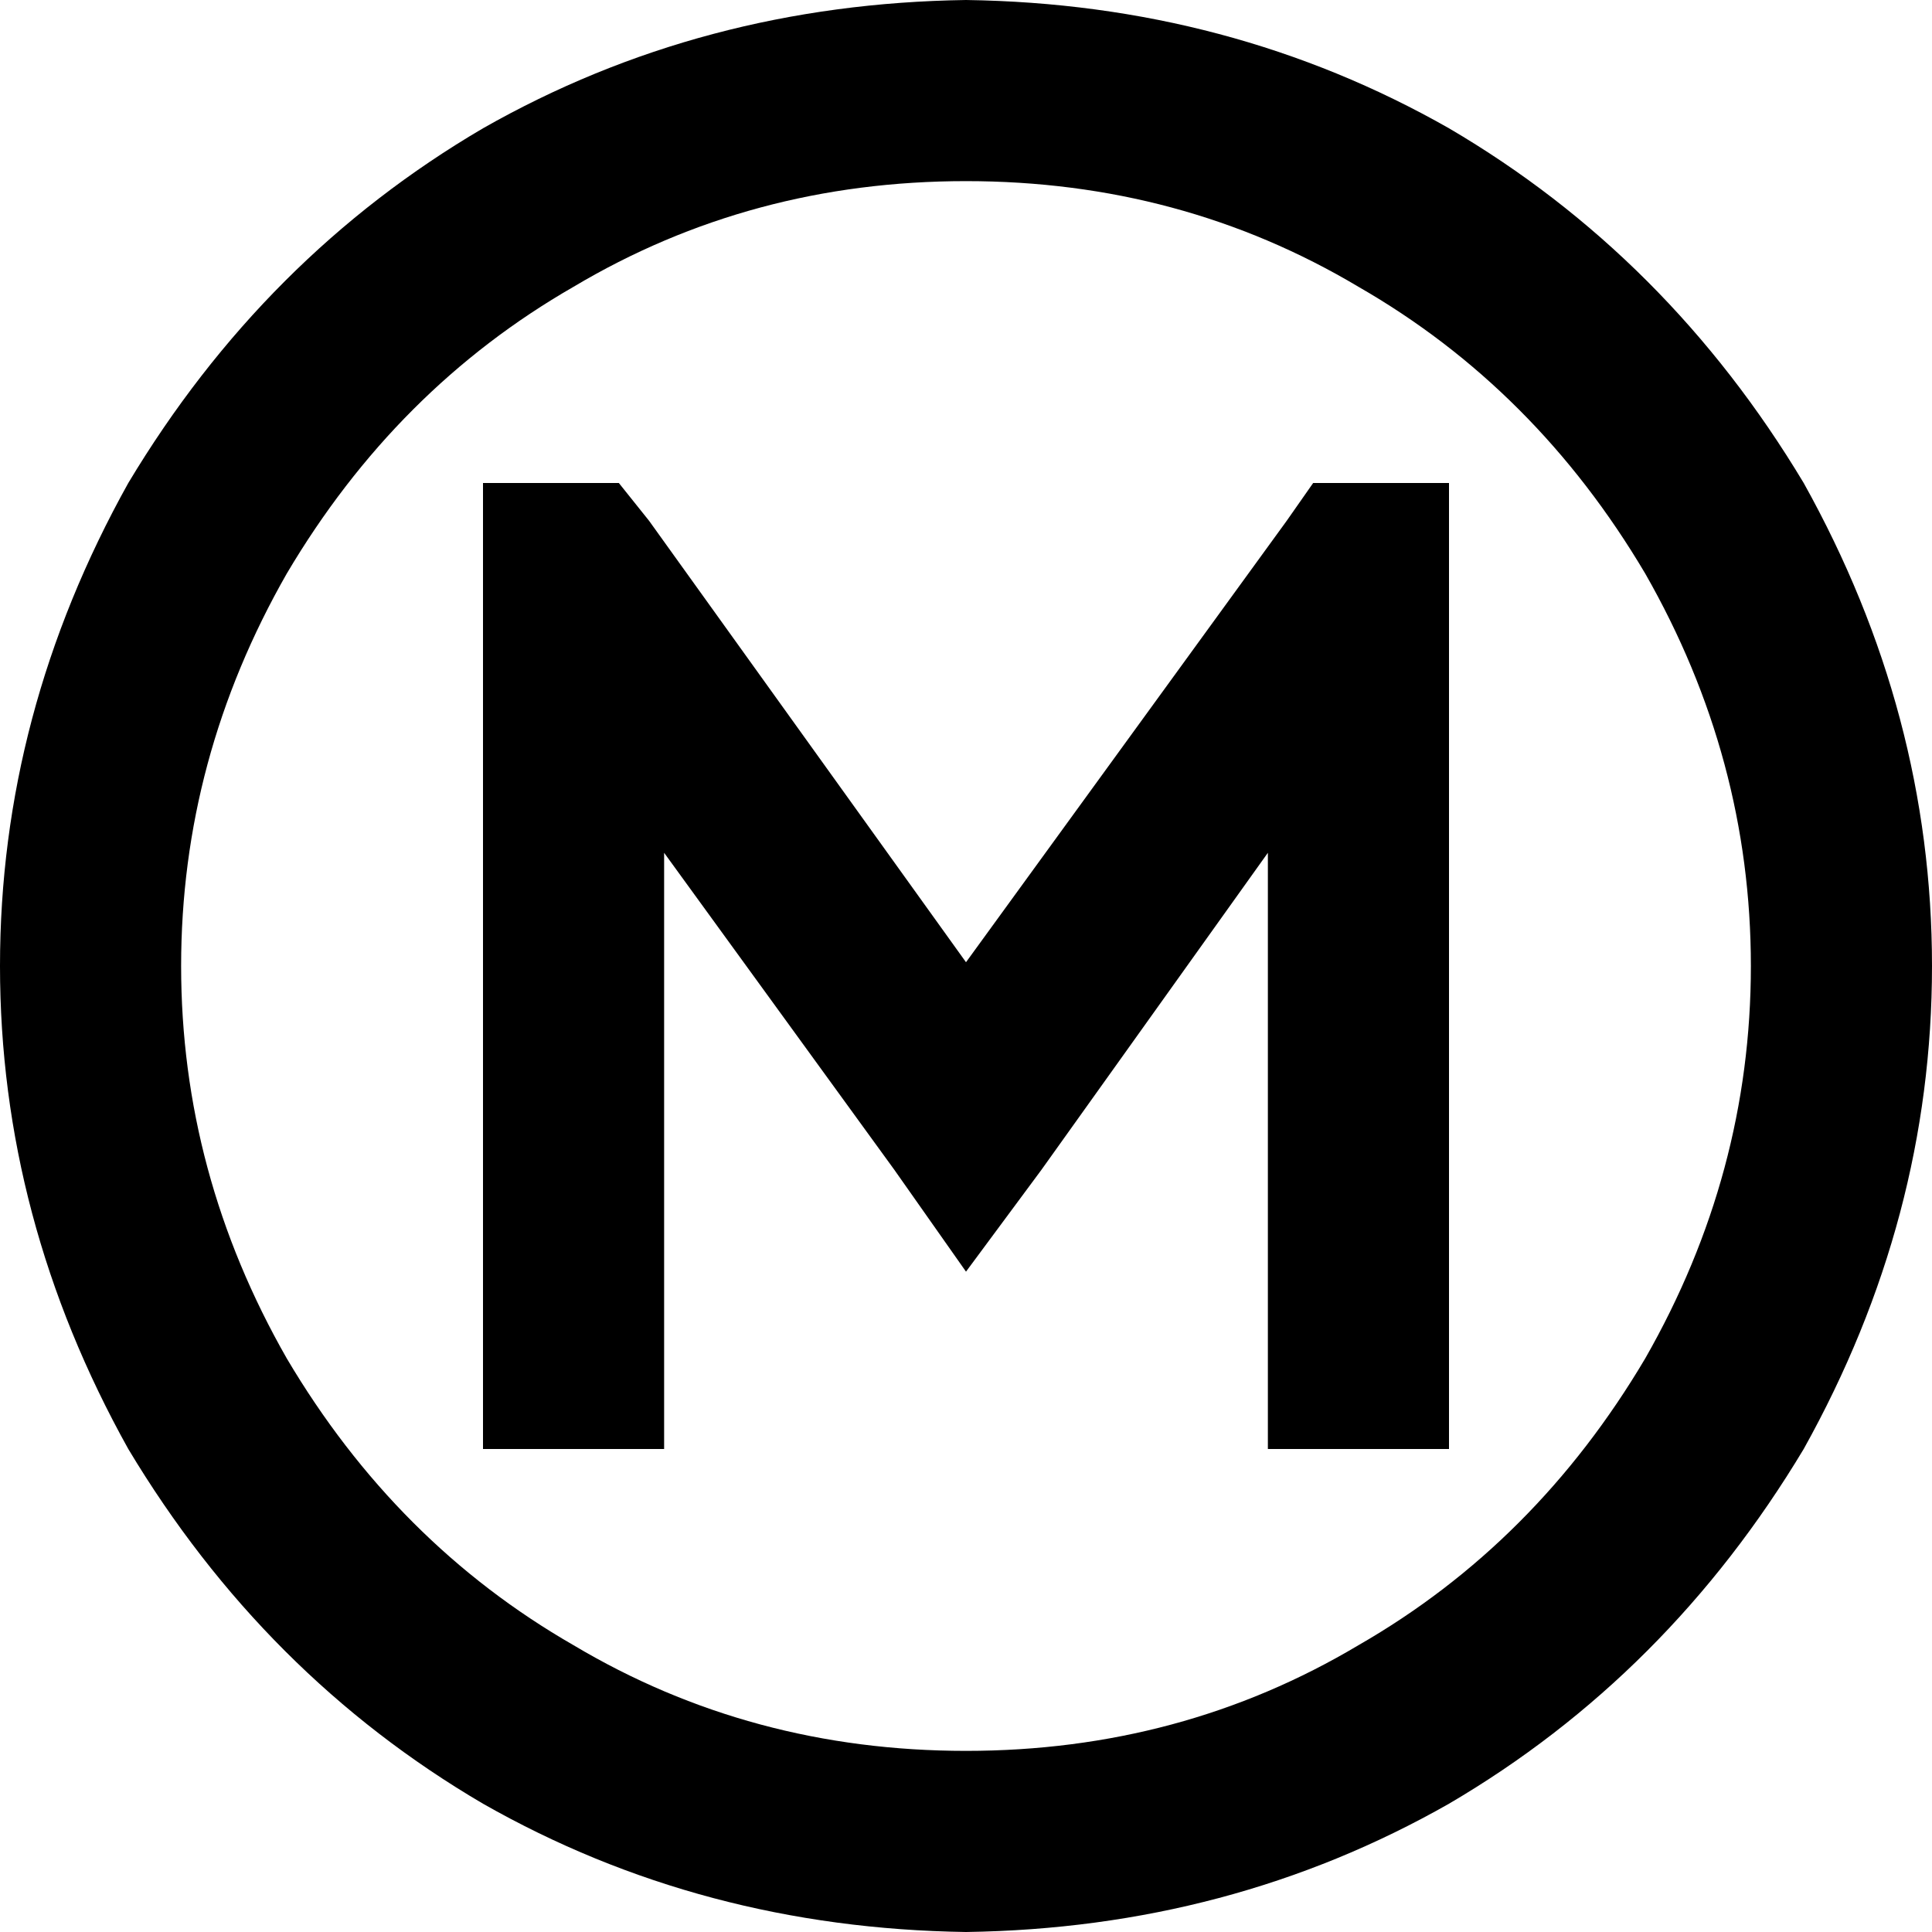 <svg xmlns="http://www.w3.org/2000/svg" viewBox="0 0 512 512">
  <path d="M 256 48 Q 313 48 360 76 L 360 76 L 360 76 Q 407 103 436 152 Q 464 201 464 256 Q 464 311 436 360 Q 407 409 360 436 Q 313 464 256 464 Q 199 464 152 436 Q 105 409 76 360 Q 48 311 48 256 Q 48 201 76 152 Q 105 103 152 76 Q 199 48 256 48 L 256 48 Z M 256 512 Q 326 511 384 478 L 384 478 L 384 478 Q 442 444 478 384 Q 512 323 512 256 Q 512 189 478 128 Q 442 68 384 34 Q 326 1 256 0 Q 186 1 128 34 Q 70 68 34 128 Q 0 189 0 256 Q 0 323 34 384 Q 70 444 128 478 Q 186 511 256 512 L 256 512 Z M 128 152 L 128 360 L 128 152 L 128 360 L 128 384 L 128 384 L 176 384 L 176 384 L 176 360 L 176 360 L 176 226 L 176 226 L 237 310 L 237 310 L 256 337 L 256 337 L 276 310 L 276 310 L 336 226 L 336 226 L 336 360 L 336 360 L 336 384 L 336 384 L 384 384 L 384 384 L 384 360 L 384 360 L 384 152 L 384 152 L 384 128 L 384 128 L 348 128 L 348 128 L 341 138 L 341 138 L 256 255 L 256 255 L 172 138 L 172 138 L 164 128 L 164 128 L 128 128 L 128 128 L 128 152 L 128 152 Z" />
</svg>